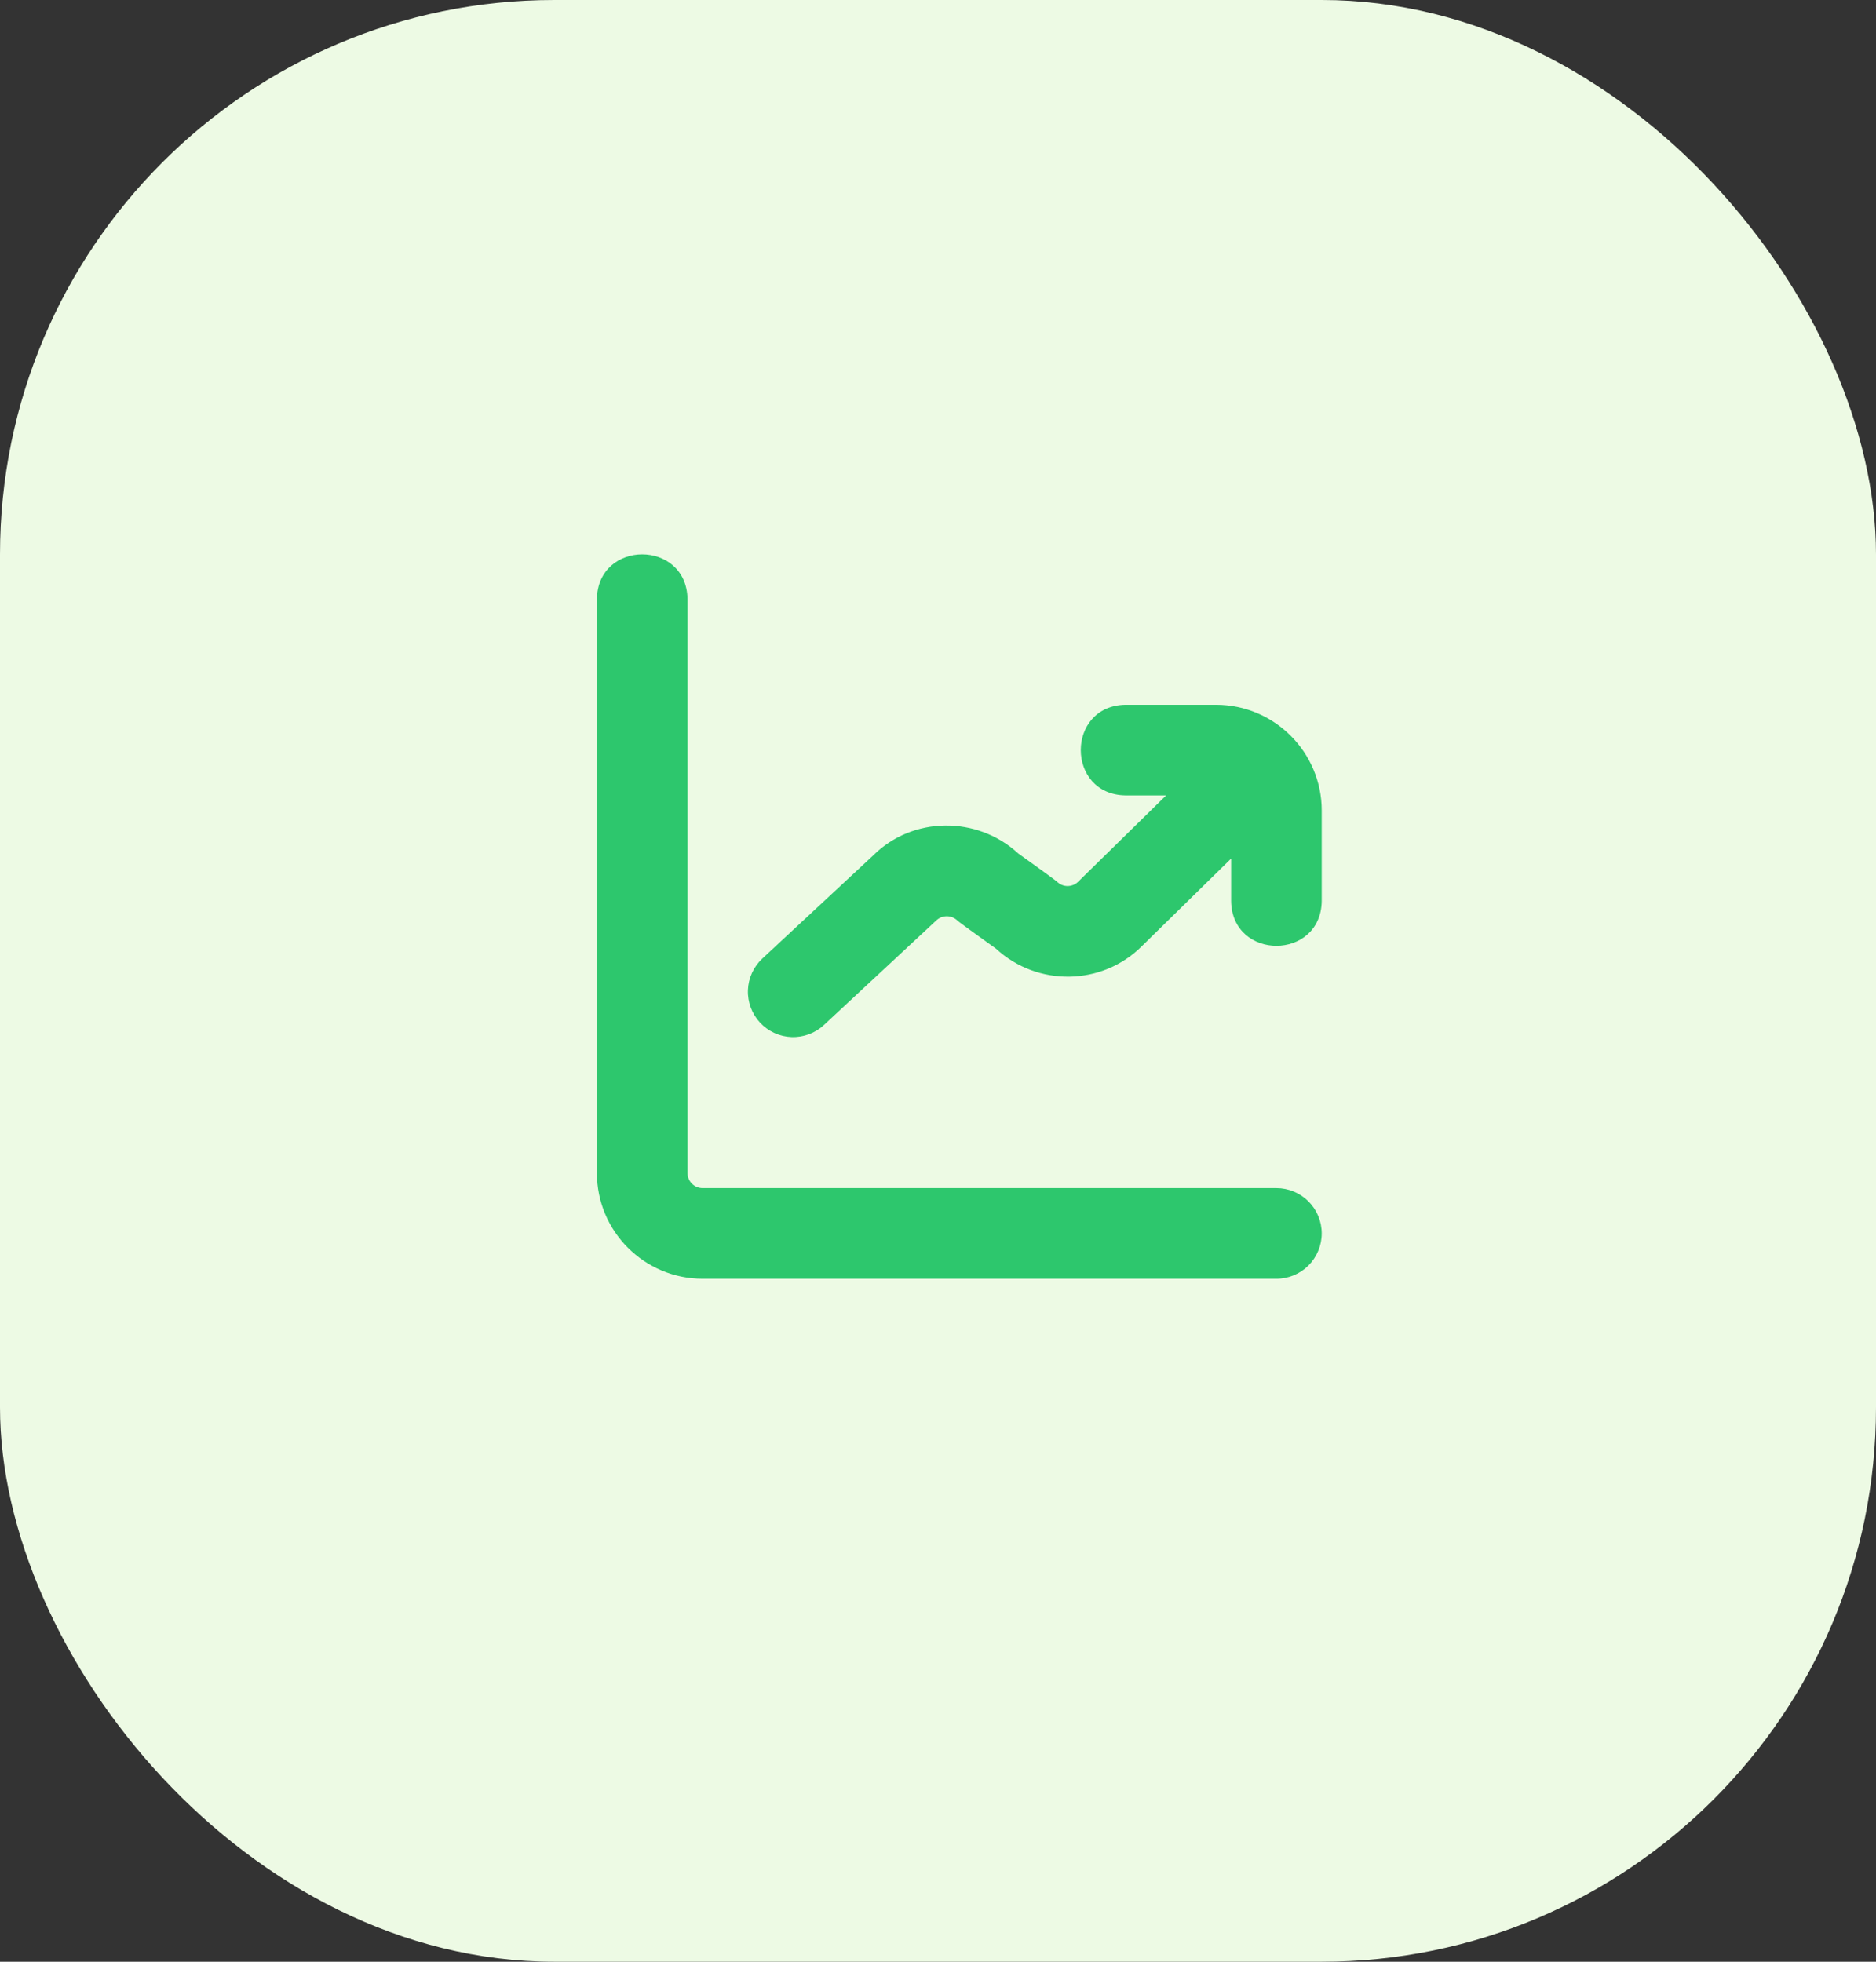 <svg width="44" height="46" viewBox="0 0 44 46" fill="none" xmlns="http://www.w3.org/2000/svg">
<rect x="0" y="0" width="44" height="46" fill="#333333" stroke="none"/>
<rect width="44" height="46" rx="13" fill="#EDFAE4"/>
<path d="M31 28.922C31 29.204 30.888 29.474 30.689 29.674C30.489 29.873 30.219 29.985 29.938 29.985H16.479C15.112 29.985 14 28.873 14 27.506V14.047C14.023 12.65 16.102 12.651 16.125 14.047V27.506C16.125 27.6 16.162 27.69 16.229 27.756C16.295 27.823 16.385 27.86 16.479 27.86H29.938C30.219 27.86 30.489 27.972 30.689 28.171C30.888 28.37 31 28.641 31 28.922ZM28.521 16.526H26.396C24.999 16.55 25 18.628 26.396 18.651H27.351L25.29 20.673C25.224 20.739 25.133 20.777 25.039 20.777C24.945 20.777 24.855 20.739 24.789 20.673C24.746 20.631 23.885 20.015 23.885 20.015C22.914 19.12 21.396 19.143 20.48 20.059L17.88 22.477C17.674 22.669 17.552 22.935 17.542 23.217C17.532 23.498 17.634 23.773 17.826 23.979C18.018 24.185 18.284 24.307 18.565 24.317C18.847 24.327 19.121 24.225 19.327 24.033L21.955 21.588C22.022 21.522 22.112 21.485 22.206 21.485C22.3 21.485 22.39 21.522 22.457 21.588C22.499 21.631 23.361 22.246 23.361 22.246C24.333 23.142 25.85 23.118 26.785 22.183L28.875 20.133V21.131C28.898 22.528 30.977 22.527 31 21.131V19.006C31 17.639 29.888 16.526 28.521 16.526Z" fill="#2DC76D"/>
</svg>
